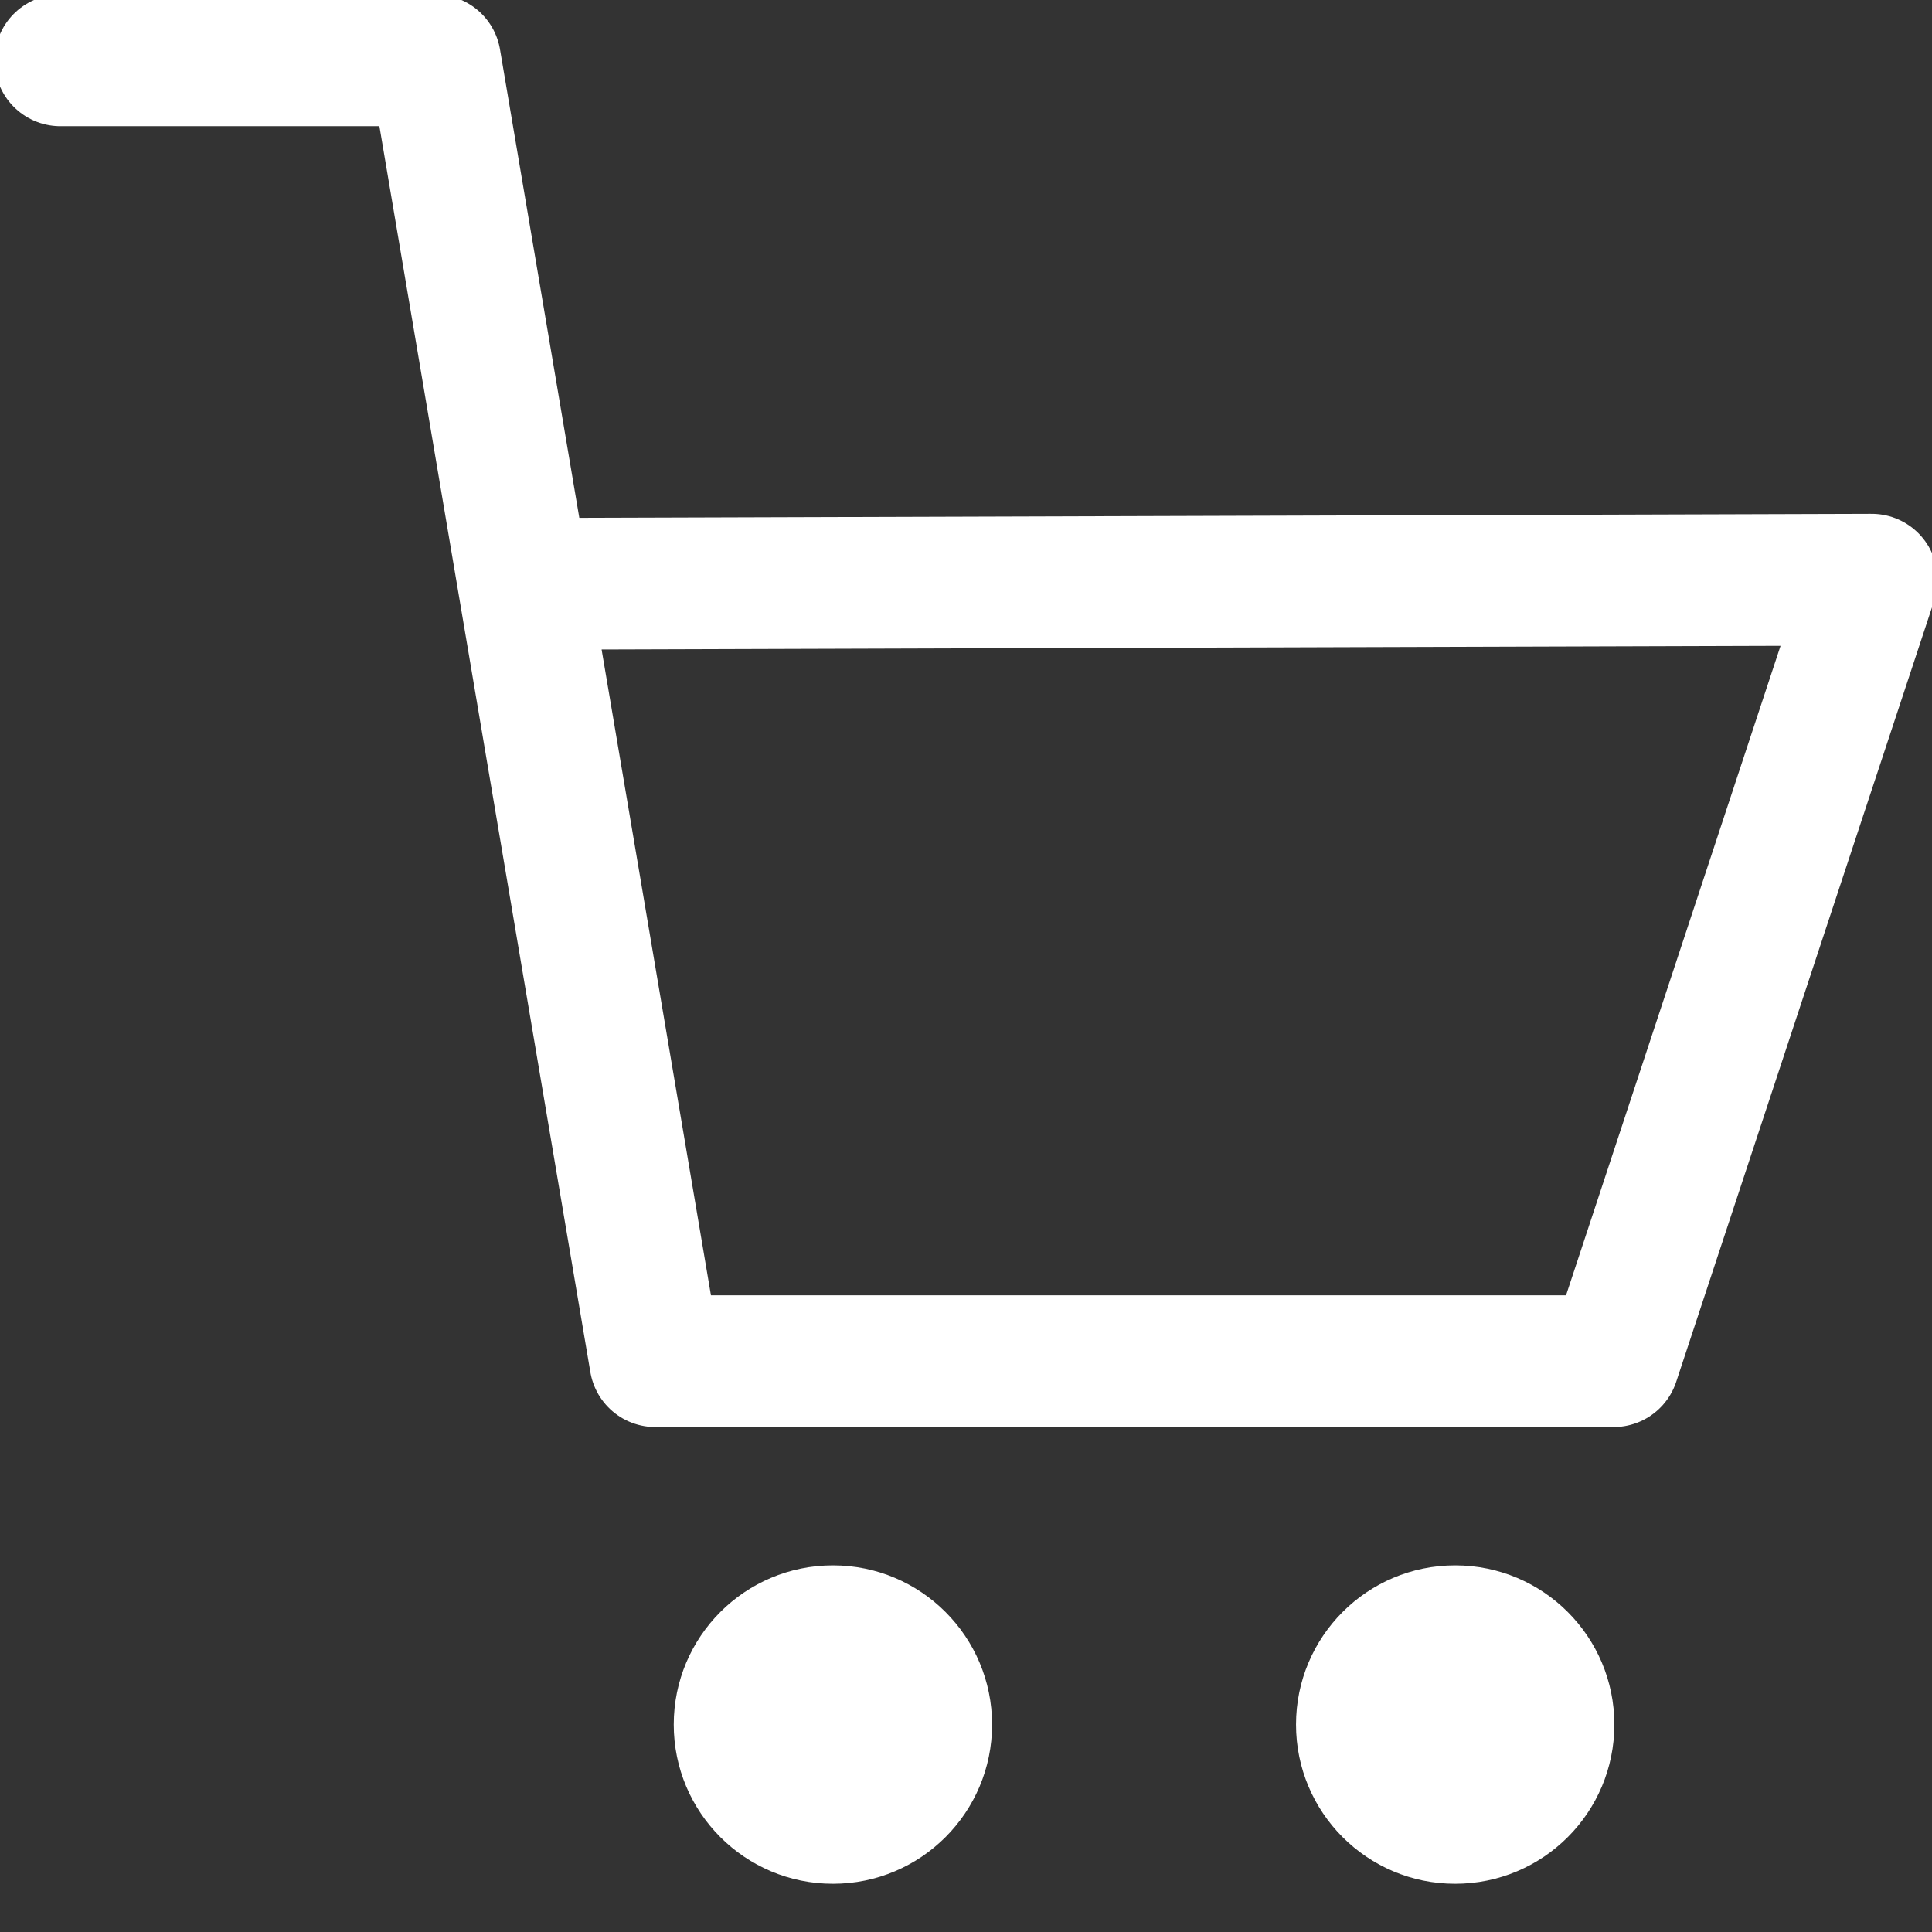 <svg width="22" height="22" viewBox="0 0 22 22" fill="none" xmlns="http://www.w3.org/2000/svg">
<rect x="0" y="0" width="22" height="22" fill="#333333" stroke="none"/>
<g clip-path="url(#clip0_647_6318)">
<path d="M0.688 0.687H4.954L7.462 15.5H18.375L21.314 6.601L6.474 6.647" stroke="white" stroke-width="1.5" stroke-linecap="round" stroke-linejoin="round"/>
<path d="M9.485 21.451C10.486 21.451 11.297 20.639 11.297 19.638C11.297 18.637 10.486 17.825 9.485 17.825C8.483 17.825 7.672 18.637 7.672 19.638C7.672 20.639 8.483 21.451 9.485 21.451Z" fill="white"/>
<path d="M16.57 21.451C17.572 21.451 18.383 20.639 18.383 19.638C18.383 18.637 17.572 17.825 16.57 17.825C15.569 17.825 14.758 18.637 14.758 19.638C14.758 20.639 15.569 21.451 16.57 21.451Z" fill="white"/>
</g>
<defs>
<clipPath id="clip0_647_6318">
<rect width="22" height="21.46" fill="white"/>
</clipPath>
</defs>
</svg>
